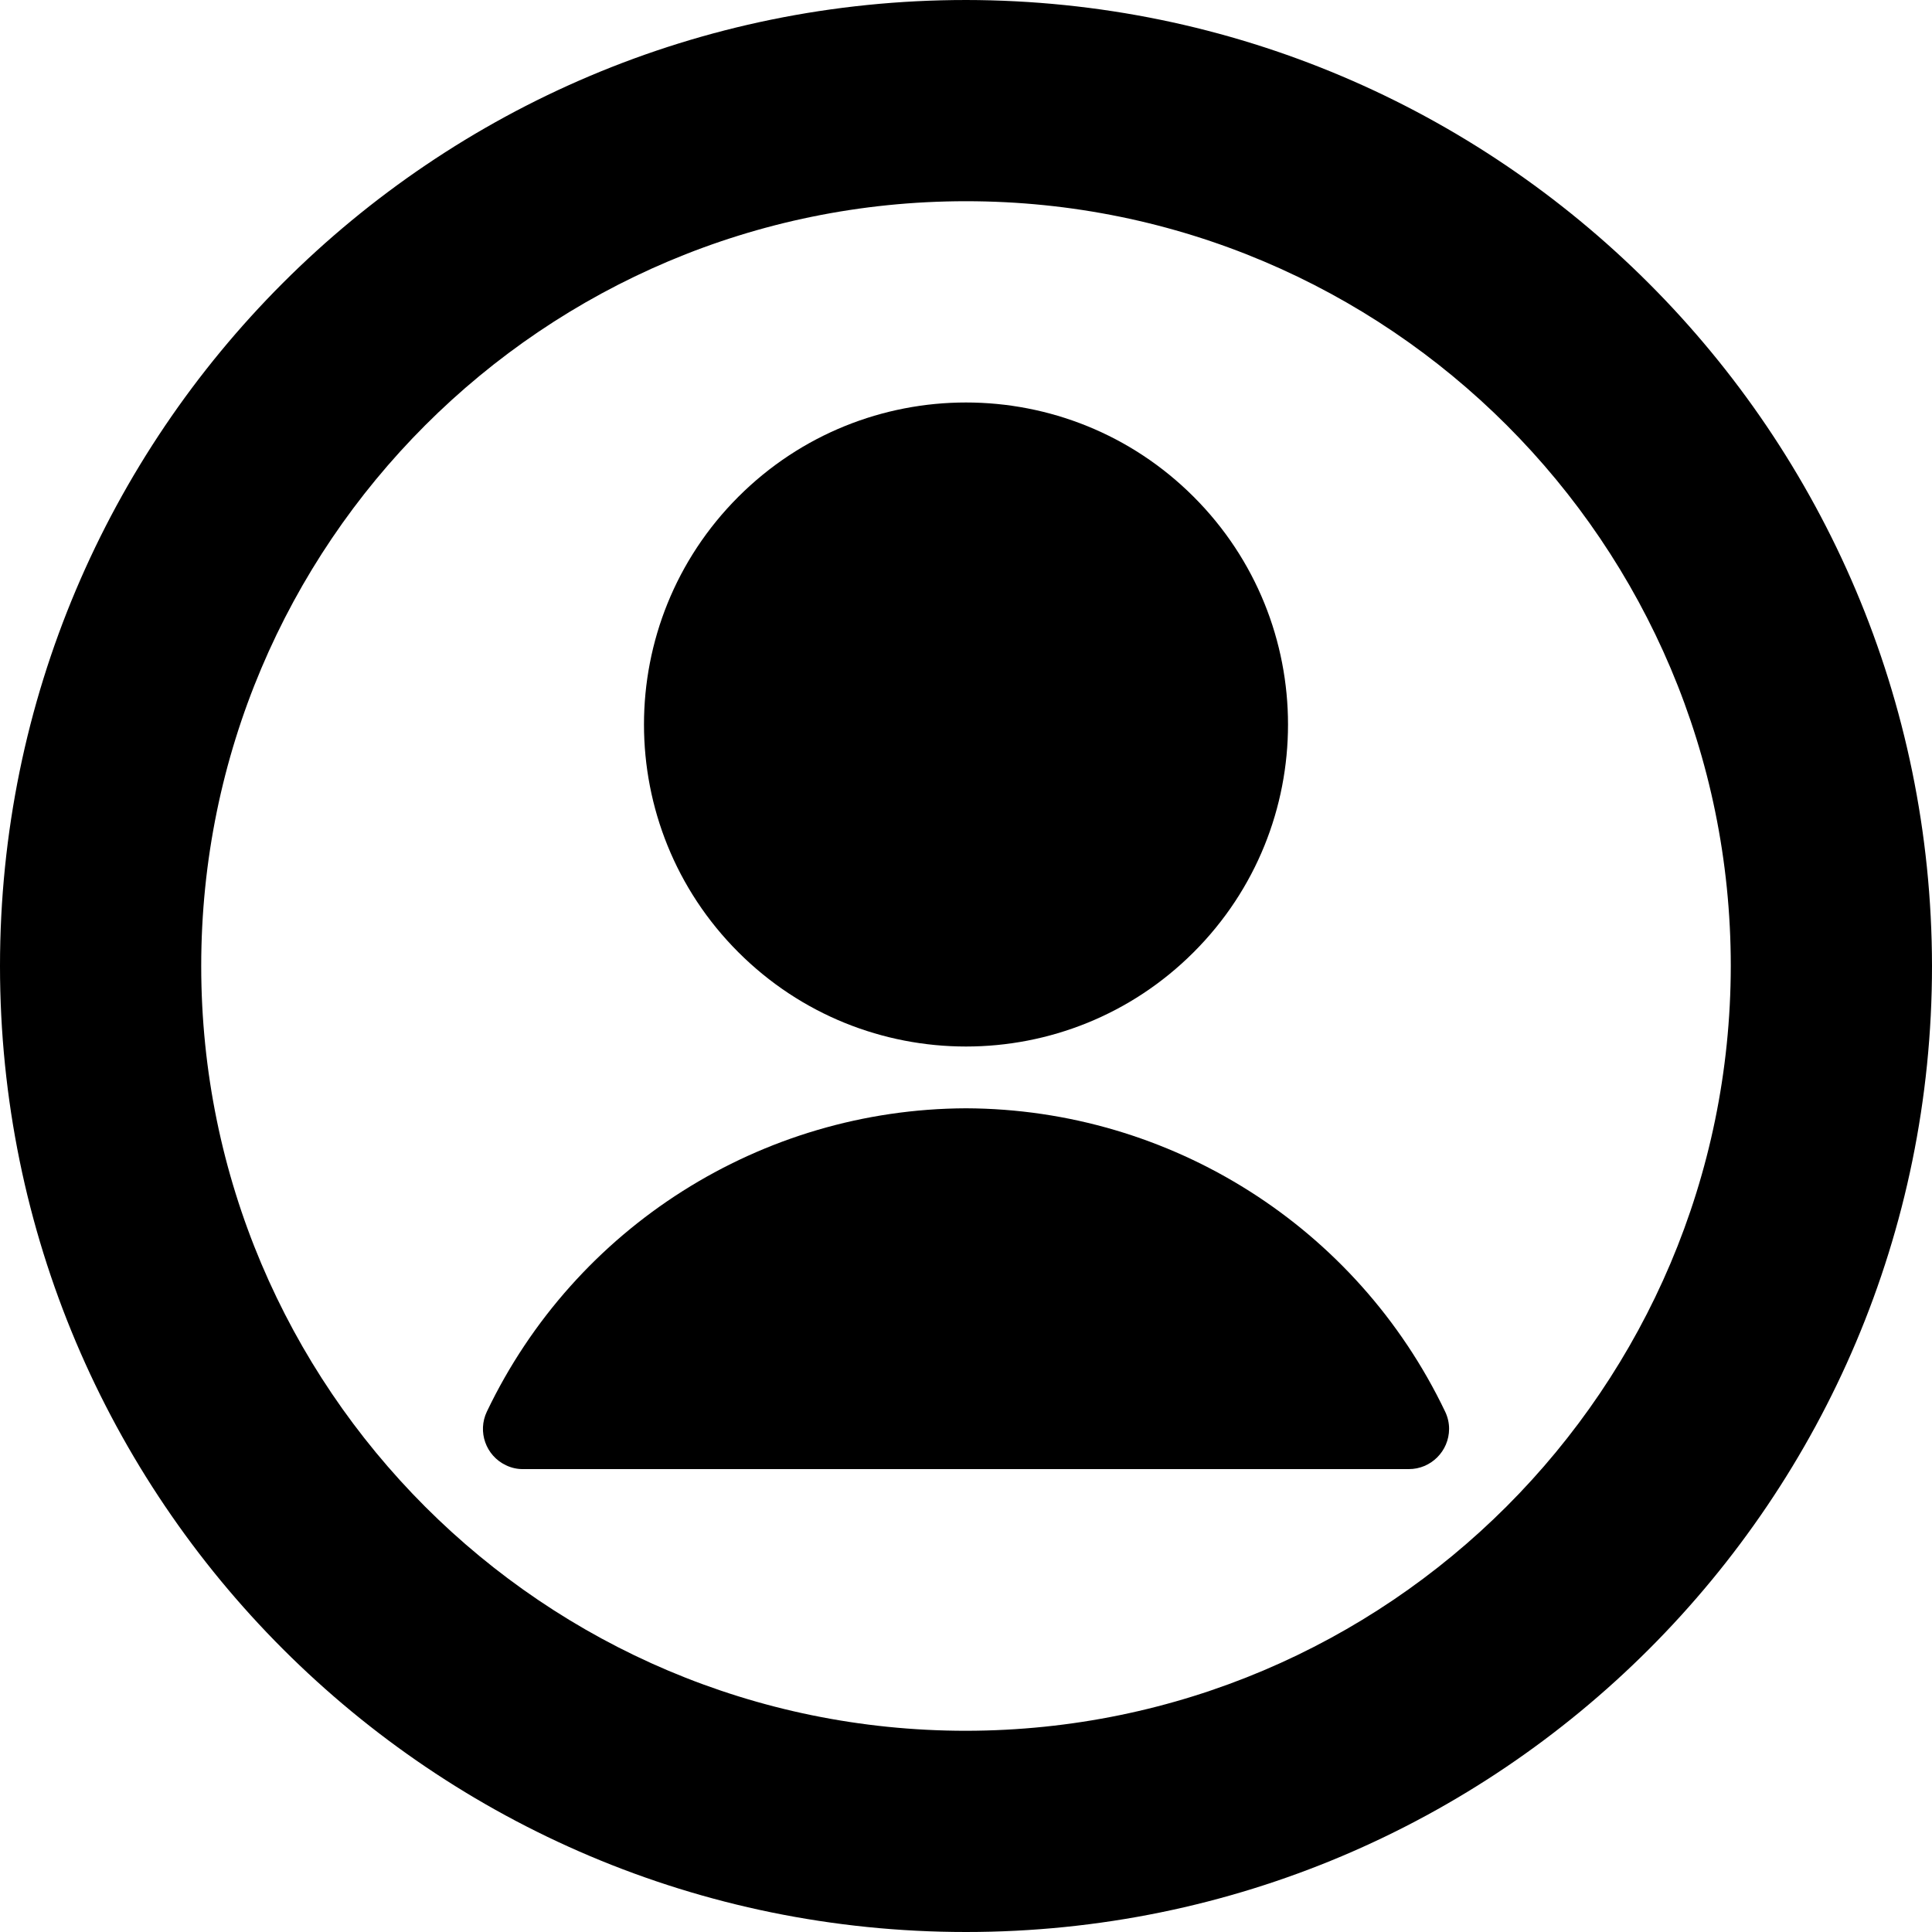 <svg width="20" height="20" viewBox="0 0 20 20" fill="none" xmlns="http://www.w3.org/2000/svg">
<g clip-path="url(#clip0_18_3917)">
<path d="M10 1.88792e-05H10C4.477 1.91206e-05 0 4.477 0 10C2.41412e-07 15.523 4.477 20 10 20C15.523 20 20 15.523 20 10V10C19.994 4.48 15.52 0.006 10 0L10 1.88792e-05ZM10 17.917C5.628 17.917 2.083 14.372 2.083 10C2.083 5.628 5.628 2.083 10 2.083C14.372 2.083 17.917 5.628 17.917 10V10C17.912 14.37 14.37 17.912 10 17.917L10 17.917Z" fill="black"/>
<path d="M12.357 5.143C13.659 6.445 13.659 8.555 12.357 9.857C11.055 11.159 8.945 11.159 7.643 9.857C6.341 8.555 6.341 6.445 7.643 5.143C8.945 3.841 11.055 3.841 12.357 5.143Z" fill="black"/>
<path d="M10 11.473C7.881 11.481 5.954 12.701 5.04 14.613C4.941 14.82 5.029 15.069 5.237 15.168C5.293 15.195 5.354 15.209 5.417 15.208H14.583C14.813 15.209 15 15.022 15.001 14.792C15.001 14.73 14.987 14.669 14.96 14.613C14.046 12.701 12.119 11.481 10 11.473V11.473Z" fill="black"/>
</g>
<defs>
<clipPath id="clip0_18_3917">
<rect width="20" height="20" fill="black"/>
</clipPath>
</defs>
</svg>
